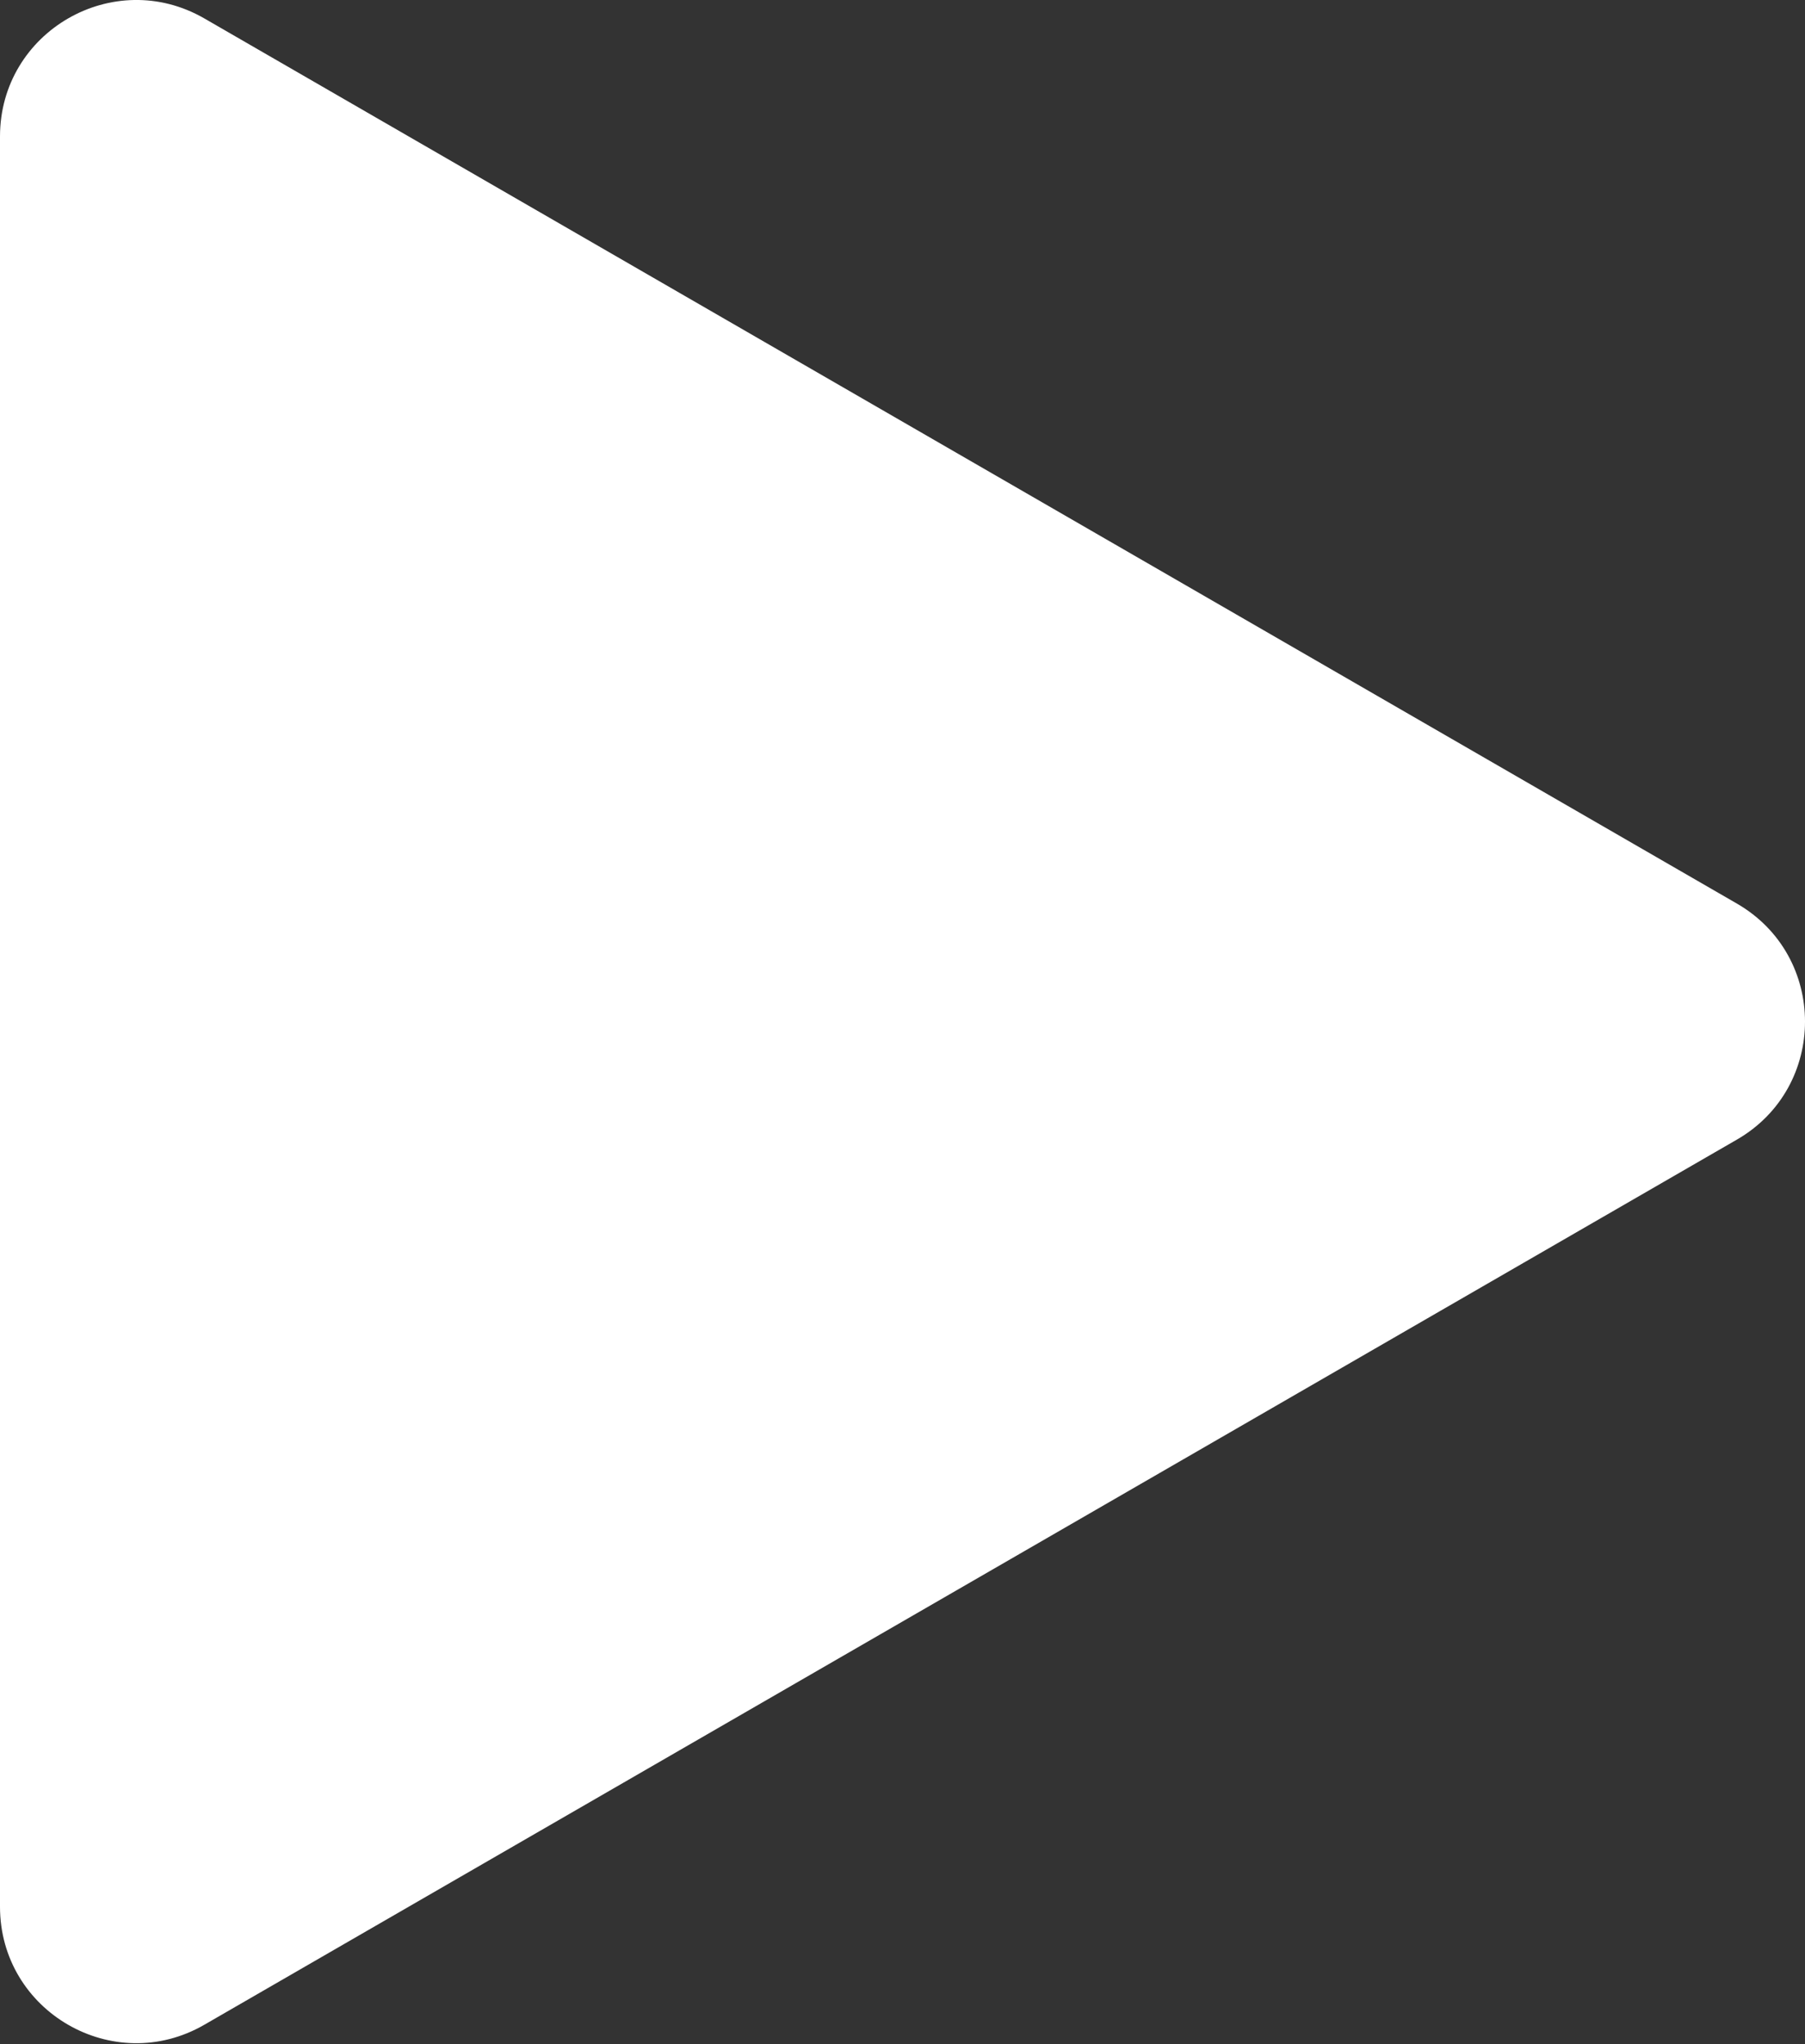 <?xml version="1.0" encoding="UTF-8"?> <svg xmlns="http://www.w3.org/2000/svg" width="53" height="60" viewBox="0 0 53 60" fill="none"><rect x="0" y="0" width="53" height="60" fill="#333333" stroke="none"/> <path d="M51 26.522C53.667 28.062 53.667 31.911 51 33.45L6 59.431C3.333 60.971 0 59.046 0 55.967L0 4.006C0 0.926 3.333 -0.998 6 0.541L51 26.522Z" fill="white"></path> </svg> 
